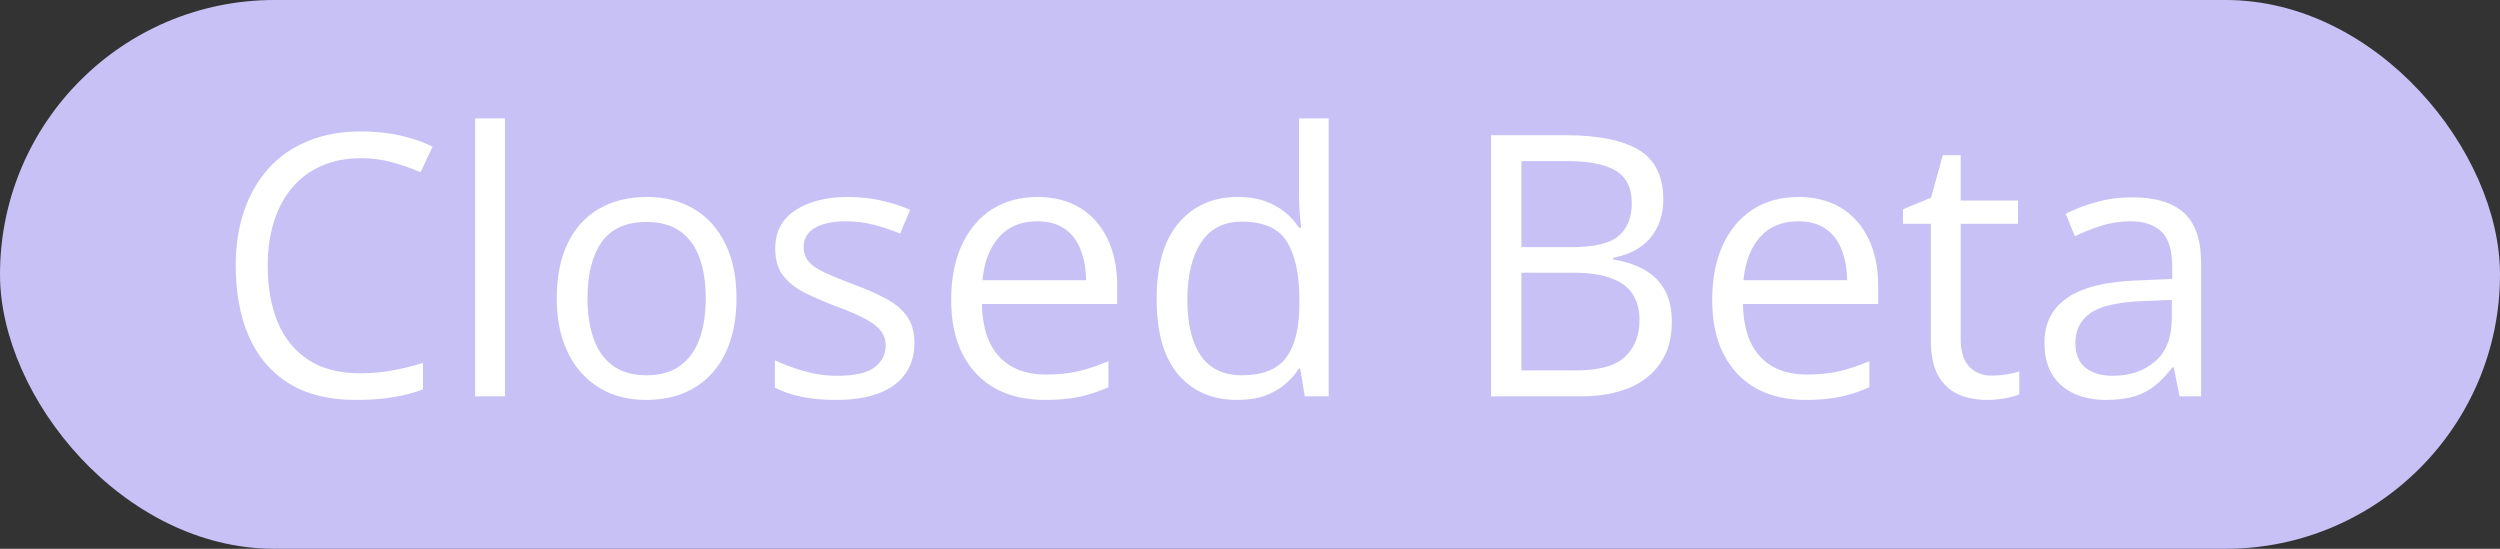 <svg width="82" height="18" viewBox="0 0 82 18" fill="none" xmlns="http://www.w3.org/2000/svg">
<rect x="0" y="0" width="82" height="18" fill="#333333" stroke="none"/>
<rect width="82" height="18" rx="9" fill="#C8C1F6"/>
<path d="M11.834 5.189C11.361 5.189 10.935 5.271 10.557 5.436C10.182 5.596 9.861 5.83 9.596 6.139C9.334 6.443 9.133 6.812 8.992 7.246C8.852 7.68 8.781 8.168 8.781 8.711C8.781 9.43 8.893 10.055 9.115 10.586C9.342 11.113 9.678 11.521 10.123 11.81C10.572 12.1 11.133 12.244 11.805 12.244C12.188 12.244 12.547 12.213 12.883 12.15C13.223 12.084 13.553 12.002 13.873 11.904V12.771C13.56 12.889 13.232 12.975 12.889 13.029C12.545 13.088 12.137 13.117 11.664 13.117C10.793 13.117 10.065 12.938 9.479 12.578C8.896 12.215 8.459 11.703 8.166 11.043C7.877 10.383 7.732 9.604 7.732 8.705C7.732 8.057 7.822 7.465 8.002 6.93C8.186 6.391 8.451 5.926 8.799 5.535C9.15 5.145 9.58 4.844 10.088 4.633C10.6 4.418 11.185 4.311 11.846 4.311C12.279 4.311 12.697 4.354 13.1 4.439C13.502 4.525 13.865 4.648 14.19 4.809L13.791 5.652C13.518 5.527 13.217 5.42 12.889 5.33C12.565 5.236 12.213 5.189 11.834 5.189ZM16.562 13H15.584V3.883H16.562V13ZM24.156 9.777C24.156 10.305 24.088 10.775 23.951 11.19C23.814 11.604 23.617 11.953 23.359 12.238C23.102 12.523 22.789 12.742 22.422 12.895C22.059 13.043 21.646 13.117 21.186 13.117C20.756 13.117 20.361 13.043 20.002 12.895C19.646 12.742 19.338 12.523 19.076 12.238C18.818 11.953 18.617 11.604 18.473 11.19C18.332 10.775 18.262 10.305 18.262 9.777C18.262 9.074 18.381 8.477 18.619 7.984C18.857 7.488 19.197 7.111 19.639 6.854C20.084 6.592 20.613 6.461 21.227 6.461C21.812 6.461 22.324 6.592 22.762 6.854C23.203 7.115 23.545 7.494 23.787 7.99C24.033 8.482 24.156 9.078 24.156 9.777ZM19.27 9.777C19.27 10.293 19.338 10.74 19.475 11.119C19.611 11.498 19.822 11.791 20.107 11.998C20.393 12.205 20.76 12.309 21.209 12.309C21.654 12.309 22.02 12.205 22.305 11.998C22.594 11.791 22.807 11.498 22.943 11.119C23.08 10.74 23.148 10.293 23.148 9.777C23.148 9.266 23.08 8.824 22.943 8.453C22.807 8.078 22.596 7.789 22.311 7.586C22.025 7.383 21.656 7.281 21.203 7.281C20.535 7.281 20.045 7.502 19.732 7.943C19.424 8.385 19.27 8.996 19.27 9.777ZM29.992 11.242C29.992 11.652 29.889 11.998 29.682 12.279C29.479 12.557 29.186 12.766 28.803 12.906C28.424 13.047 27.971 13.117 27.443 13.117C26.994 13.117 26.605 13.082 26.277 13.012C25.949 12.941 25.662 12.842 25.416 12.713V11.816C25.678 11.945 25.99 12.062 26.354 12.168C26.717 12.273 27.088 12.326 27.467 12.326C28.021 12.326 28.424 12.236 28.674 12.057C28.924 11.877 29.049 11.633 29.049 11.324C29.049 11.148 28.998 10.994 28.896 10.861C28.799 10.725 28.633 10.594 28.398 10.469C28.164 10.34 27.84 10.199 27.426 10.047C27.016 9.891 26.66 9.736 26.359 9.584C26.062 9.428 25.832 9.238 25.668 9.016C25.508 8.793 25.428 8.504 25.428 8.148C25.428 7.605 25.646 7.189 26.084 6.9C26.525 6.607 27.104 6.461 27.818 6.461C28.205 6.461 28.566 6.5 28.902 6.578C29.242 6.652 29.559 6.754 29.852 6.883L29.523 7.662C29.258 7.549 28.975 7.453 28.674 7.375C28.373 7.297 28.066 7.258 27.754 7.258C27.305 7.258 26.959 7.332 26.717 7.48C26.479 7.629 26.359 7.832 26.359 8.09C26.359 8.289 26.414 8.453 26.523 8.582C26.637 8.711 26.816 8.832 27.062 8.945C27.309 9.059 27.633 9.191 28.035 9.344C28.438 9.492 28.785 9.646 29.078 9.807C29.371 9.963 29.596 10.154 29.752 10.381C29.912 10.604 29.992 10.891 29.992 11.242ZM34.029 6.461C34.576 6.461 35.045 6.582 35.435 6.824C35.826 7.066 36.125 7.406 36.332 7.844C36.539 8.277 36.643 8.785 36.643 9.367V9.971H32.207C32.219 10.725 32.406 11.299 32.77 11.693C33.133 12.088 33.645 12.285 34.305 12.285C34.711 12.285 35.07 12.248 35.383 12.174C35.695 12.1 36.02 11.99 36.355 11.846V12.701C36.031 12.846 35.709 12.951 35.389 13.018C35.072 13.084 34.697 13.117 34.264 13.117C33.647 13.117 33.107 12.992 32.647 12.742C32.19 12.488 31.834 12.117 31.58 11.629C31.326 11.141 31.199 10.543 31.199 9.836C31.199 9.145 31.314 8.547 31.545 8.043C31.779 7.535 32.107 7.145 32.529 6.871C32.955 6.598 33.455 6.461 34.029 6.461ZM34.018 7.258C33.498 7.258 33.084 7.428 32.775 7.768C32.467 8.107 32.283 8.582 32.225 9.191H35.623C35.619 8.809 35.559 8.473 35.441 8.184C35.328 7.891 35.154 7.664 34.92 7.504C34.685 7.34 34.385 7.258 34.018 7.258ZM40.58 13.117C39.768 13.117 39.123 12.84 38.647 12.285C38.174 11.73 37.938 10.906 37.938 9.812C37.938 8.707 38.18 7.873 38.664 7.311C39.148 6.744 39.793 6.461 40.598 6.461C40.938 6.461 41.234 6.506 41.488 6.596C41.742 6.686 41.961 6.807 42.145 6.959C42.328 7.107 42.482 7.277 42.607 7.469H42.678C42.662 7.348 42.647 7.182 42.631 6.971C42.615 6.76 42.607 6.588 42.607 6.455V3.883H43.58V13H42.795L42.648 12.086H42.607C42.486 12.277 42.332 12.451 42.145 12.607C41.961 12.764 41.74 12.889 41.482 12.982C41.228 13.072 40.928 13.117 40.58 13.117ZM40.732 12.309C41.42 12.309 41.906 12.113 42.191 11.723C42.477 11.332 42.619 10.752 42.619 9.982V9.807C42.619 8.99 42.482 8.363 42.209 7.926C41.94 7.488 41.447 7.27 40.732 7.27C40.135 7.27 39.688 7.5 39.391 7.961C39.094 8.418 38.945 9.043 38.945 9.836C38.945 10.625 39.092 11.234 39.385 11.664C39.682 12.094 40.131 12.309 40.732 12.309ZM48.906 4.434H51.332C52.402 4.434 53.207 4.594 53.746 4.914C54.285 5.234 54.555 5.779 54.555 6.549C54.555 6.881 54.49 7.18 54.361 7.445C54.236 7.707 54.053 7.924 53.81 8.096C53.568 8.268 53.27 8.387 52.914 8.453V8.512C53.289 8.57 53.621 8.678 53.91 8.834C54.199 8.99 54.426 9.209 54.59 9.49C54.754 9.771 54.836 10.129 54.836 10.562C54.836 11.09 54.713 11.535 54.467 11.898C54.225 12.262 53.881 12.537 53.435 12.725C52.99 12.908 52.463 13 51.853 13H48.906V4.434ZM49.902 8.107H51.543C52.289 8.107 52.805 7.984 53.09 7.738C53.379 7.492 53.523 7.133 53.523 6.66C53.523 6.172 53.352 5.82 53.008 5.605C52.668 5.391 52.125 5.283 51.379 5.283H49.902V8.107ZM49.902 8.945V12.15H51.684C52.445 12.15 52.984 12.002 53.301 11.705C53.617 11.404 53.775 11 53.775 10.492C53.775 10.168 53.703 9.891 53.559 9.66C53.418 9.43 53.188 9.254 52.867 9.133C52.551 9.008 52.127 8.945 51.596 8.945H49.902ZM58.99 6.461C59.537 6.461 60.006 6.582 60.397 6.824C60.787 7.066 61.086 7.406 61.293 7.844C61.5 8.277 61.603 8.785 61.603 9.367V9.971H57.168C57.18 10.725 57.367 11.299 57.73 11.693C58.094 12.088 58.605 12.285 59.266 12.285C59.672 12.285 60.031 12.248 60.344 12.174C60.656 12.1 60.98 11.99 61.316 11.846V12.701C60.992 12.846 60.67 12.951 60.35 13.018C60.033 13.084 59.658 13.117 59.225 13.117C58.607 13.117 58.068 12.992 57.607 12.742C57.15 12.488 56.795 12.117 56.541 11.629C56.287 11.141 56.16 10.543 56.16 9.836C56.16 9.145 56.275 8.547 56.506 8.043C56.74 7.535 57.068 7.145 57.49 6.871C57.916 6.598 58.416 6.461 58.99 6.461ZM58.978 7.258C58.459 7.258 58.045 7.428 57.736 7.768C57.428 8.107 57.244 8.582 57.185 9.191H60.584C60.58 8.809 60.52 8.473 60.402 8.184C60.289 7.891 60.115 7.664 59.881 7.504C59.647 7.34 59.346 7.258 58.978 7.258ZM65.33 12.32C65.49 12.32 65.654 12.307 65.822 12.279C65.99 12.252 66.127 12.219 66.232 12.18V12.935C66.119 12.986 65.961 13.029 65.758 13.065C65.559 13.1 65.363 13.117 65.172 13.117C64.832 13.117 64.523 13.059 64.246 12.941C63.969 12.82 63.746 12.617 63.578 12.332C63.414 12.047 63.332 11.652 63.332 11.148V7.34H62.418V6.865L63.338 6.484L63.725 5.09H64.311V6.578H66.191V7.34H64.311V11.119C64.311 11.521 64.402 11.822 64.586 12.021C64.773 12.221 65.022 12.32 65.33 12.32ZM69.936 6.473C70.701 6.473 71.269 6.645 71.641 6.988C72.012 7.332 72.197 7.881 72.197 8.635V13H71.488L71.301 12.051H71.254C71.074 12.285 70.887 12.482 70.691 12.643C70.496 12.799 70.269 12.918 70.012 13C69.758 13.078 69.445 13.117 69.074 13.117C68.684 13.117 68.336 13.049 68.031 12.912C67.731 12.775 67.492 12.568 67.316 12.291C67.144 12.014 67.059 11.662 67.059 11.236C67.059 10.596 67.312 10.104 67.82 9.76C68.328 9.416 69.102 9.229 70.141 9.197L71.248 9.15V8.758C71.248 8.203 71.129 7.814 70.891 7.592C70.652 7.369 70.316 7.258 69.883 7.258C69.547 7.258 69.227 7.307 68.922 7.404C68.617 7.502 68.328 7.617 68.055 7.75L67.756 7.012C68.045 6.863 68.377 6.736 68.752 6.631C69.127 6.525 69.522 6.473 69.936 6.473ZM71.236 9.836L70.258 9.877C69.457 9.908 68.893 10.039 68.564 10.27C68.236 10.5 68.072 10.826 68.072 11.248C68.072 11.615 68.184 11.887 68.406 12.062C68.629 12.238 68.924 12.326 69.291 12.326C69.861 12.326 70.328 12.168 70.691 11.852C71.055 11.535 71.236 11.06 71.236 10.428V9.836Z" fill="white"/>
</svg>
